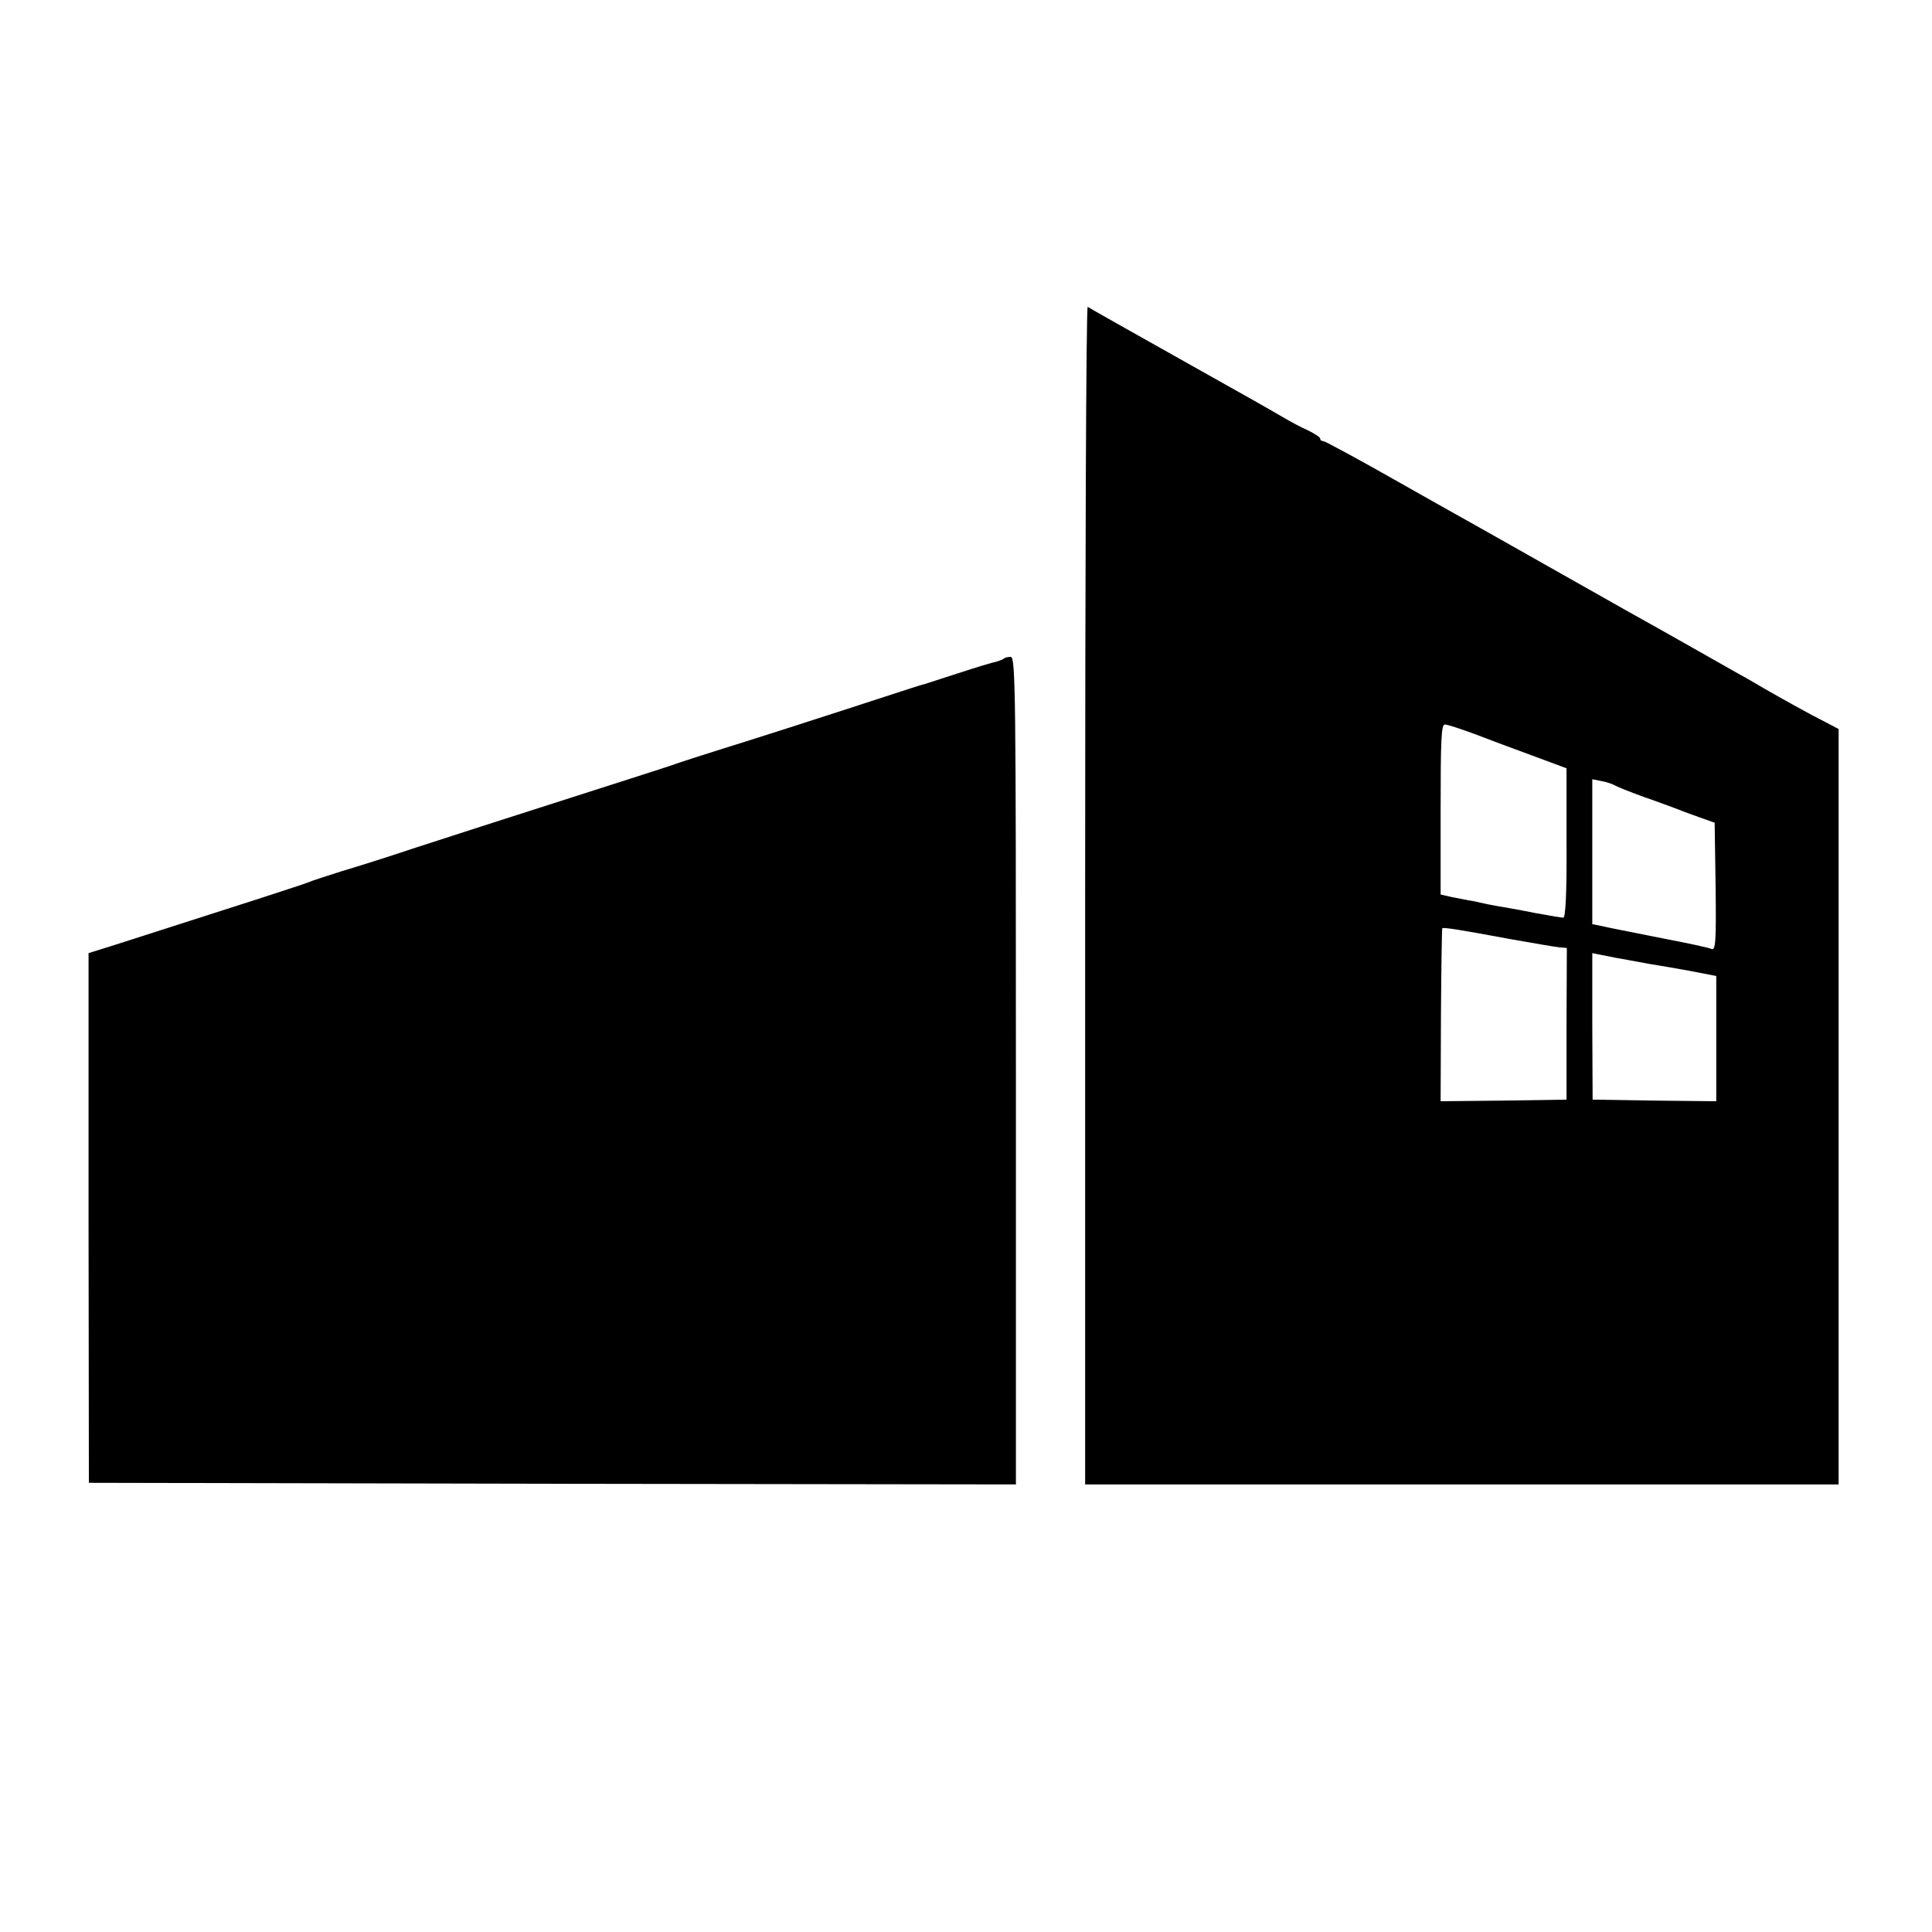 <?xml version="1.0" standalone="no"?>
<!DOCTYPE svg PUBLIC "-//W3C//DTD SVG 20010904//EN"
 "http://www.w3.org/TR/2001/REC-SVG-20010904/DTD/svg10.dtd">
<svg version="1.0" xmlns="http://www.w3.org/2000/svg"
 width="600pt" height="600pt" viewBox="0 0 600 600"
 preserveAspectRatio="xMidYMid meet">
<g transform="translate(0,600) scale(0.1,-0.1)"
fill="#000000" stroke="none">
<path d="M3370 3221 l0 -1831 1170 0 1170 0 0 1173 0 1173 -42 22 c-48 24
-132 71 -193 106 -22 13 -56 33 -75 43 -19 11 -87 49 -150 85 -63 36 -135 76
-160 90 -25 14 -61 34 -80 45 -39 22 -345 195 -400 226 -19 11 -138 77 -263
148 -125 71 -232 129 -237 129 -6 0 -10 3 -10 8 0 4 -17 15 -37 25 -21 9 -54
27 -73 38 -19 12 -163 93 -320 181 -157 88 -288 162 -292 165 -5 2 -8 -820 -8
-1826z m1208 500 c42 -16 124 -47 182 -68 l105 -39 0 -232 c1 -154 -3 -232
-10 -232 -5 0 -46 7 -90 15 -44 9 -95 18 -114 21 -18 3 -43 8 -55 11 -11 3
-28 6 -36 7 -8 2 -31 6 -51 10 l-35 8 0 264 c0 214 2 264 13 264 8 0 48 -13
91 -29z m437 -160 c6 -4 46 -20 90 -36 44 -15 91 -33 105 -38 14 -6 45 -17 70
-26 l45 -16 3 -199 c2 -173 0 -198 -13 -193 -8 4 -74 18 -147 32 -150 30 -163
32 -198 40 l-25 5 0 225 0 225 30 -6 c17 -3 35 -10 40 -13z m-327 -477 c73
-13 143 -25 155 -26 l23 -2 -1 -236 0 -235 -196 -3 -195 -2 1 267 c1 148 3
269 4 270 2 4 53 -4 209 -33z m327 -58 c18 -3 50 -9 110 -20 11 -2 38 -6 60
-10 22 -4 64 -11 93 -17 l52 -10 0 -195 0 -194 -192 2 -192 3 -1 228 0 227 25
-5 c14 -3 34 -7 45 -9z"/>
<path d="M3118 3955 c-3 -3 -14 -7 -24 -10 -11 -2 -64 -18 -119 -36 -55 -18
-102 -33 -105 -34 -3 0 -21 -6 -40 -12 -331 -108 -495 -160 -585 -188 -60 -19
-123 -39 -140 -45 -16 -6 -84 -28 -150 -49 -444 -142 -555 -178 -675 -217 -74
-25 -173 -56 -220 -70 -47 -15 -94 -30 -105 -35 -17 -7 -187 -62 -600 -194
l-80 -25 0 -823 1 -822 1439 -3 1440 -2 0 1285 c0 1166 -1 1285 -16 1285 -9 0
-18 -2 -21 -5z"/>
</g>
</svg>
